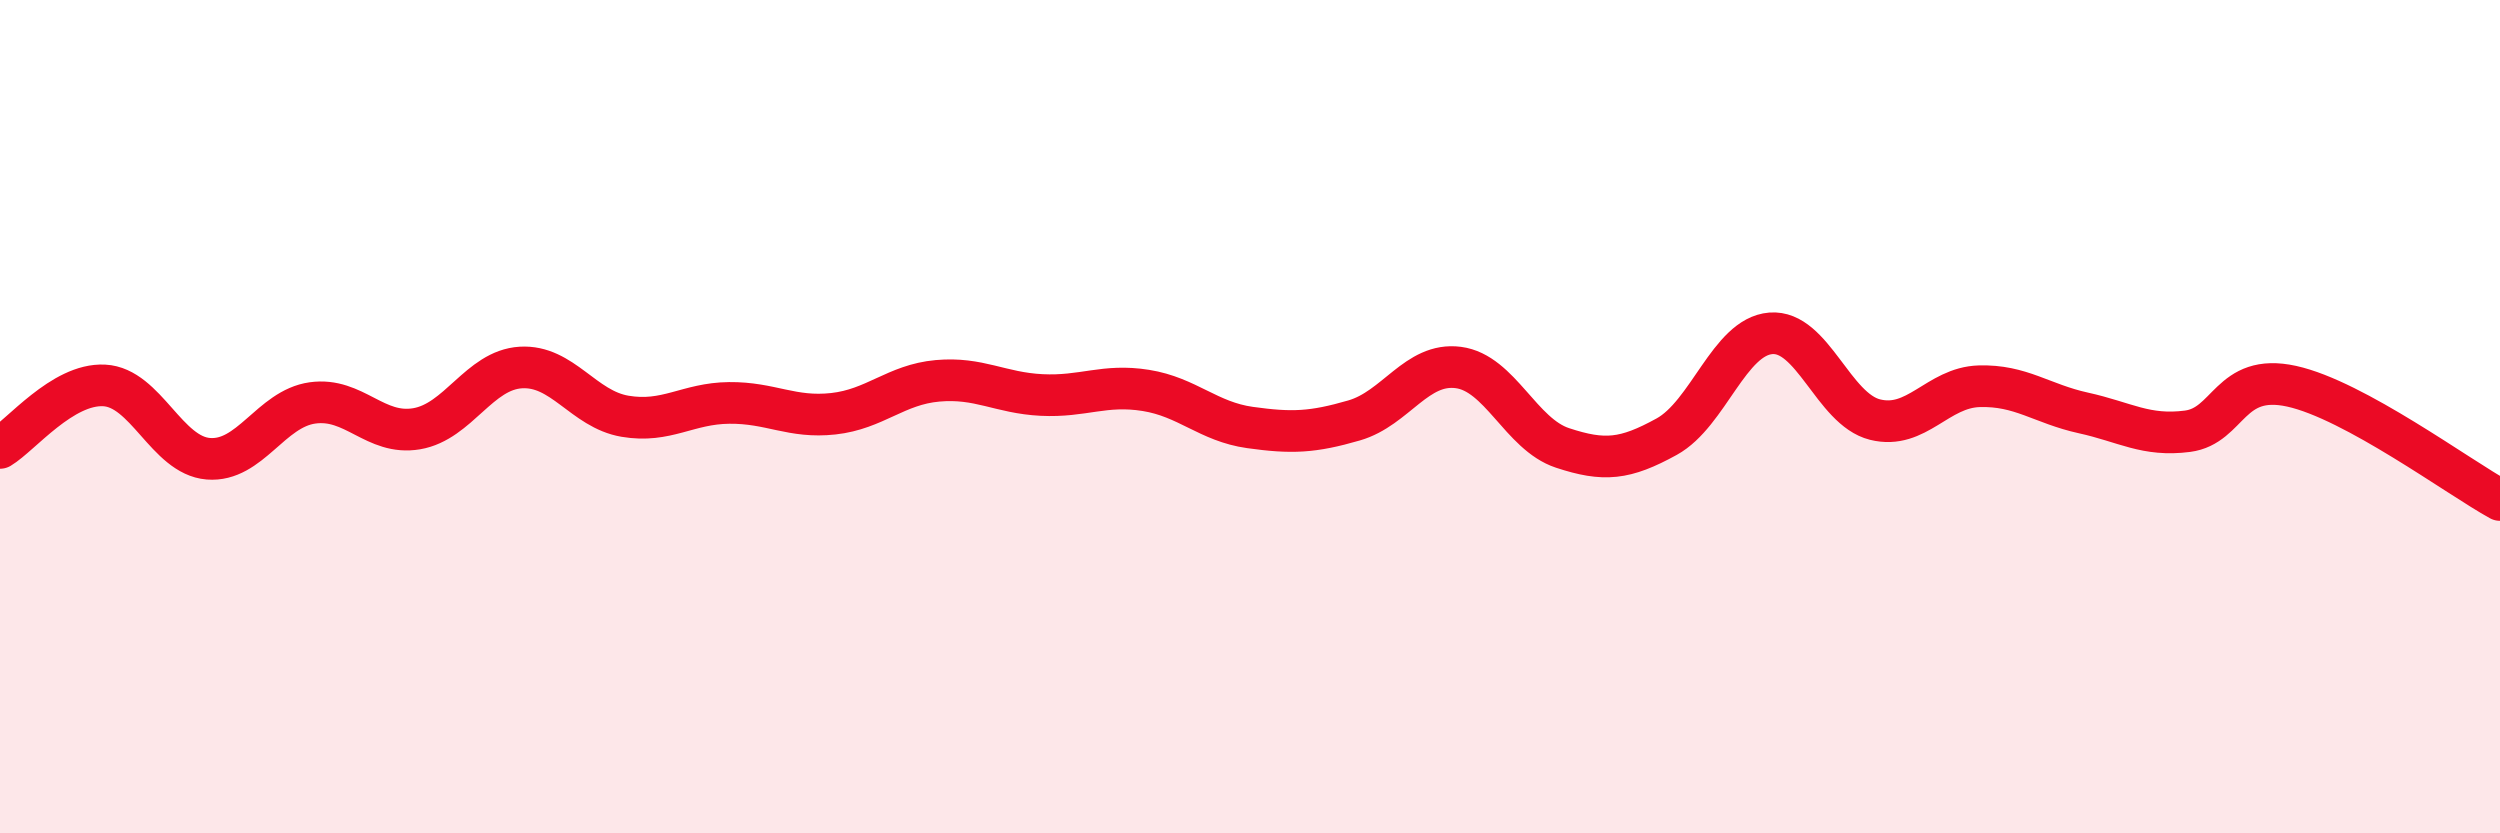 
    <svg width="60" height="20" viewBox="0 0 60 20" xmlns="http://www.w3.org/2000/svg">
      <path
        d="M 0,10.75 C 0.5,10.45 1.5,9.2 2.5,9.25 C 3.5,9.3 4,10.93 5,11.01 C 6,11.09 6.5,9.81 7.5,9.67 C 8.5,9.53 9,10.46 10,10.29 C 11,10.12 11.5,8.88 12.5,8.82 C 13.5,8.76 14,9.82 15,9.99 C 16,10.16 16.5,9.68 17.5,9.67 C 18.5,9.66 19,10.04 20,9.93 C 21,9.82 21.5,9.23 22.5,9.14 C 23.5,9.05 24,9.43 25,9.48 C 26,9.53 26.5,9.21 27.5,9.37 C 28.5,9.53 29,10.12 30,10.26 C 31,10.4 31.5,10.38 32.5,10.09 C 33.5,9.8 34,8.69 35,8.82 C 36,8.95 36.5,10.42 37.5,10.75 C 38.5,11.08 39,11.03 40,10.48 C 41,9.93 41.5,8.08 42.5,8 C 43.5,7.92 44,9.82 45,10.07 C 46,10.32 46.5,9.3 47.5,9.27 C 48.5,9.24 49,9.69 50,9.91 C 51,10.13 51.5,10.48 52.5,10.35 C 53.5,10.22 53.5,8.94 55,9.27 C 56.5,9.6 59,11.45 60,12L60 20L0 20Z"
        fill="#EB0A25"
        opacity="0.1"
        stroke-linecap="round"
        stroke-linejoin="round"
      />
      <path
        d="M 0,10.75 C 0.5,10.45 1.5,9.2 2.5,9.25 C 3.5,9.3 4,10.93 5,11.01 C 6,11.09 6.5,9.81 7.5,9.67 C 8.5,9.53 9,10.46 10,10.29 C 11,10.12 11.5,8.88 12.5,8.82 C 13.5,8.76 14,9.82 15,9.99 C 16,10.16 16.5,9.68 17.5,9.67 C 18.5,9.66 19,10.04 20,9.93 C 21,9.82 21.5,9.23 22.5,9.14 C 23.5,9.05 24,9.43 25,9.48 C 26,9.53 26.5,9.21 27.5,9.37 C 28.5,9.53 29,10.12 30,10.26 C 31,10.4 31.5,10.38 32.5,10.09 C 33.5,9.8 34,8.69 35,8.82 C 36,8.95 36.5,10.42 37.5,10.75 C 38.5,11.08 39,11.03 40,10.48 C 41,9.93 41.5,8.08 42.5,8 C 43.5,7.92 44,9.82 45,10.07 C 46,10.32 46.5,9.3 47.5,9.27 C 48.5,9.24 49,9.69 50,9.91 C 51,10.13 51.5,10.48 52.5,10.35 C 53.5,10.22 53.5,8.94 55,9.27 C 56.5,9.6 59,11.45 60,12"
        stroke="#EB0A25"
        stroke-width="1"
        fill="none"
        stroke-linecap="round"
        stroke-linejoin="round"
      />
    </svg>
  